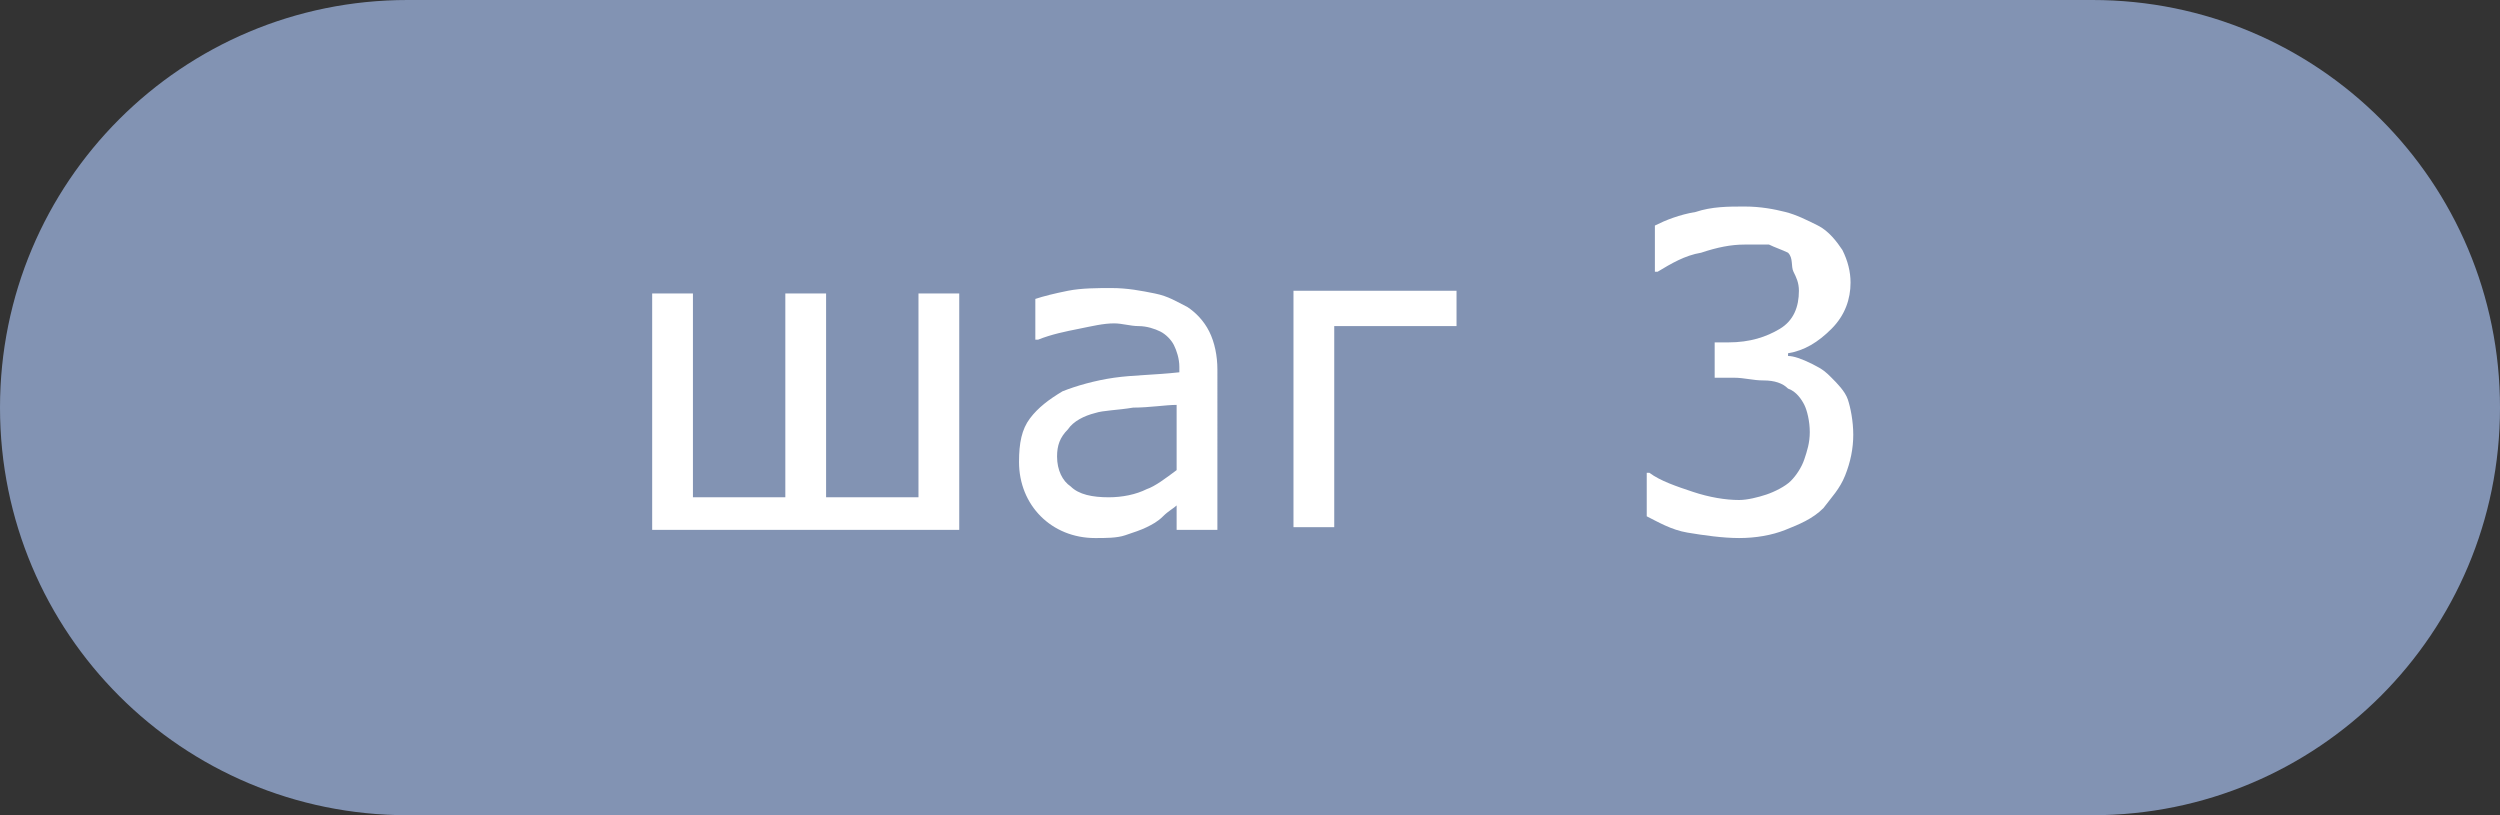 <?xml version="1.0" encoding="utf-8"?>
<!-- Generator: Adobe Illustrator 27.1.1, SVG Export Plug-In . SVG Version: 6.00 Build 0)  -->
<svg version="1.1" id="Слой_1" xmlns="http://www.w3.org/2000/svg" xmlns:xlink="http://www.w3.org/1999/xlink" x="0px" y="0px"
	 width="92px" height="30px" viewBox="0 0 92 30" style="enable-background:new 0 0 92 30;" xml:space="preserve">
<rect x="0" y="0" width="92" height="30" fill="#333333" stroke="none"/>
<style type="text/css">
	.st0{fill:#8293B3;}
	.st1{fill:#FFFFFF;}
</style>
<path id="Rectangle_683" class="st0" d="M15,0h62c8.3,0,15,6.7,15,15l0,0c0,8.3-6.7,15-15,15H15C6.7,30,0,23.3,0,15l0,0
	C0,6.7,6.7,0,15,0z"/>
<g>
	<path class="st1" d="M35.1,19.5H24v-8.7h1.5v7.5h3.4v-7.5h1.5v7.5h3.4v-7.5h1.5V19.5z"/>
	<path class="st1" d="M44.8,19.5h-1.5v-0.9c-0.1,0.1-0.3,0.2-0.5,0.4c-0.2,0.2-0.4,0.3-0.6,0.4c-0.2,0.1-0.5,0.2-0.8,0.3
		c-0.3,0.1-0.7,0.1-1.1,0.1c-0.8,0-1.5-0.3-2-0.8s-0.8-1.2-0.8-2c0-0.7,0.1-1.2,0.4-1.6c0.3-0.4,0.7-0.7,1.2-1
		c0.5-0.2,1.2-0.4,1.9-0.5c0.7-0.1,1.5-0.1,2.4-0.2v-0.2c0-0.3-0.1-0.6-0.2-0.8s-0.3-0.4-0.5-0.5c-0.2-0.1-0.5-0.2-0.8-0.2
		c-0.3,0-0.6-0.1-0.9-0.1c-0.4,0-0.8,0.1-1.3,0.2c-0.5,0.1-1,0.2-1.5,0.4h-0.1v-1.5c0.3-0.1,0.7-0.2,1.2-0.3
		c0.5-0.1,1.1-0.1,1.6-0.1c0.6,0,1.1,0.1,1.6,0.2c0.5,0.1,0.8,0.3,1.2,0.5c0.3,0.2,0.6,0.5,0.8,0.9s0.3,0.9,0.3,1.4V19.5z
		 M43.3,17.3v-2.4c-0.4,0-1,0.1-1.6,0.1c-0.6,0.1-1.1,0.1-1.4,0.2c-0.4,0.1-0.8,0.3-1,0.6c-0.3,0.3-0.4,0.6-0.4,1
		c0,0.5,0.2,0.9,0.5,1.1c0.3,0.3,0.8,0.4,1.4,0.4c0.5,0,1-0.1,1.4-0.3C42.5,17.9,42.9,17.6,43.3,17.3z"/>
	<path class="st1" d="M53.6,12h-4.5v7.4h-1.5v-8.7h6V12z"/>
	<path class="st1" d="M67.4,13.9c0.2,0.2,0.5,0.5,0.6,0.8s0.2,0.8,0.2,1.3c0,0.5-0.1,1-0.3,1.5s-0.5,0.8-0.8,1.2
		c-0.4,0.4-0.9,0.6-1.4,0.8s-1.1,0.3-1.7,0.3c-0.6,0-1.3-0.1-1.9-0.2S61,19.2,60.6,19v-1.6h0.1c0.4,0.3,1,0.5,1.6,0.7
		s1.2,0.3,1.7,0.3c0.3,0,0.7-0.1,1-0.2s0.7-0.3,0.9-0.5c0.2-0.2,0.4-0.5,0.5-0.8s0.2-0.6,0.2-1c0-0.4-0.1-0.8-0.2-1
		s-0.3-0.5-0.6-0.6c-0.2-0.2-0.5-0.3-0.9-0.3s-0.7-0.1-1.1-0.1h-0.7v-1.3h0.5c0.8,0,1.4-0.2,1.9-0.5s0.7-0.8,0.7-1.4
		c0-0.3-0.1-0.5-0.2-0.7S66,9.5,65.8,9.3c-0.2-0.1-0.5-0.2-0.7-0.3C64.8,9,64.5,9,64.2,9c-0.5,0-1,0.1-1.6,0.3
		C62,9.4,61.5,9.7,61,10h-0.1V8.3c0.4-0.2,0.9-0.4,1.5-0.5c0.6-0.2,1.2-0.2,1.8-0.2c0.6,0,1.1,0.1,1.5,0.2c0.4,0.1,0.8,0.3,1.2,0.5
		c0.4,0.2,0.7,0.6,0.9,0.9c0.2,0.4,0.3,0.8,0.3,1.2c0,0.6-0.2,1.2-0.7,1.7s-1,0.8-1.6,0.9v0.1c0.2,0,0.5,0.1,0.9,0.3
		S67.2,13.7,67.4,13.9z"/>
</g>
</svg>

